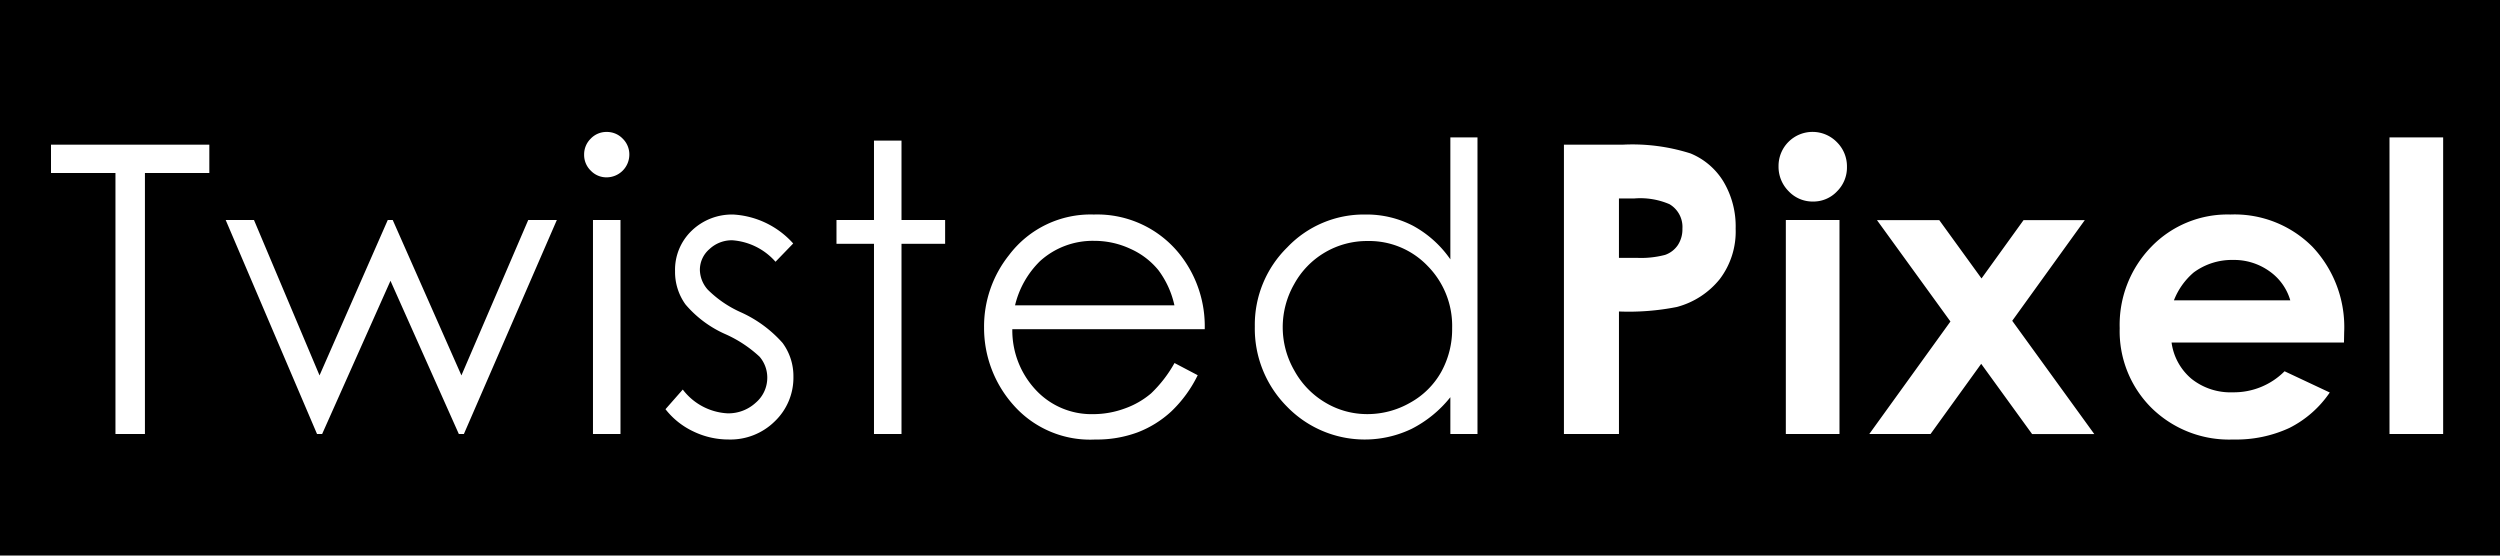 <svg xmlns="http://www.w3.org/2000/svg" width="180" height="40" viewBox="0 0 180 40">
  <defs>
    <style>
            .cls-1 {
                fill: #fff;
                fill-rule: evenodd;
            }
    </style>
  </defs>
  <rect id="Background" width="180" height="40"/>
  <path id="Twisted_Pixel" data-name="Twisted Pixel" class="cls-1" d="M172.044,31.248V9.894h3.863V31.248h-3.863Zm-15.691-6.585a4.134,4.134,0,0,0,1.436,2.613,4.5,4.5,0,0,0,2.979.97,5.148,5.148,0,0,0,3.721-1.515l3.254,1.529a7.68,7.68,0,0,1-2.915,2.556,9.109,9.109,0,0,1-4.032.828,7.964,7.964,0,0,1-5.9-2.287,7.784,7.784,0,0,1-2.278-5.728,8.052,8.052,0,0,1,2.27-5.855,7.627,7.627,0,0,1,5.7-2.329,7.907,7.907,0,0,1,5.914,2.329,8.421,8.421,0,0,1,2.278,6.153l-0.014.736H156.353Zm7.037-5.14a4.376,4.376,0,0,0-2.615-.807,4.623,4.623,0,0,0-2.835.906,5.047,5.047,0,0,0-1.417,2H164.9A3.878,3.878,0,0,0,163.39,19.523ZM146.308,31.248l-3.662-5.053L139,31.248h-4.411l5.843-8.1-5.291-7.3h4.485l3.043,4.2,3.027-4.2h4.41l-5.226,7.25,5.91,8.156h-4.485ZM130.539,14.511a2.366,2.366,0,0,1-1.757-.743,2.489,2.489,0,0,1-.727-1.805,2.448,2.448,0,0,1,4.2-1.728,2.448,2.448,0,0,1,.726,1.784,2.416,2.416,0,0,1-.719,1.763A2.334,2.334,0,0,1,130.539,14.511Zm-9.8,7.59a17.753,17.753,0,0,1-4.174.326v8.822h-3.962V10.418h4.2a13.817,13.817,0,0,1,4.917.63,5,5,0,0,1,2.377,2.039,6.3,6.3,0,0,1,.87,3.377,5.67,5.67,0,0,1-1.139,3.625A5.9,5.9,0,0,1,120.741,22.1ZM120.2,14.7a5.319,5.319,0,0,0-2.518-.412h-1.118v4.276h1.259a6.8,6.8,0,0,0,2.066-.213,1.838,1.838,0,0,0,.913-0.7,2.068,2.068,0,0,0,.332-1.186A1.9,1.9,0,0,0,120.2,14.7ZM104.425,28.6a8.485,8.485,0,0,1-2.794,2.28,7.8,7.8,0,0,1-8.971-1.607,7.956,7.956,0,0,1-2.313-5.77,7.81,7.81,0,0,1,2.335-5.692A7.609,7.609,0,0,1,98.3,15.445a7.261,7.261,0,0,1,3.431.807,7.809,7.809,0,0,1,2.695,2.421V9.894h1.953V31.248h-1.953V28.6Zm-1.632-9.447a5.826,5.826,0,0,0-4.331-1.8,5.972,5.972,0,0,0-5.279,3.1,6.246,6.246,0,0,0,.007,6.223,6.074,6.074,0,0,0,2.24,2.313,5.849,5.849,0,0,0,3.018.827,6.179,6.179,0,0,0,3.081-.82,5.731,5.731,0,0,0,2.24-2.22,6.341,6.341,0,0,0,.785-3.154A6.135,6.135,0,0,0,102.793,19.153ZM74.6,28.1A5.465,5.465,0,0,0,78.7,29.818a6.575,6.575,0,0,0,2.288-.409,6.015,6.015,0,0,0,1.891-1.086,9.241,9.241,0,0,0,1.686-2.186l1.67,0.878a9.11,9.11,0,0,1-1.9,2.605,7.535,7.535,0,0,1-2.422,1.508,8.444,8.444,0,0,1-3.045.517,7.355,7.355,0,0,1-5.891-2.471,8.34,8.34,0,0,1-2.124-5.586,8.24,8.24,0,0,1,1.8-5.225,7.351,7.351,0,0,1,6.1-2.917,7.593,7.593,0,0,1,6.288,2.988,8.348,8.348,0,0,1,1.7,5.268H72.887A6.274,6.274,0,0,0,74.6,28.1Zm9.959-6.114a6.577,6.577,0,0,0-1.155-2.535,5.467,5.467,0,0,0-2-1.529,6.136,6.136,0,0,0-2.621-.581,5.642,5.642,0,0,0-3.9,1.459,6.59,6.59,0,0,0-1.8,3.186H84.56ZM64.908,31.248H62.927V17.555h-2.7V15.842h2.7V10.121h1.981v5.721h3.141v1.713H64.908V31.248ZM53.34,22.483a8.9,8.9,0,0,1,3.006,2.209,4.027,4.027,0,0,1,.78,2.421,4.348,4.348,0,0,1-1.332,3.214,4.546,4.546,0,0,1-3.33,1.317,5.815,5.815,0,0,1-2.544-.581,5.522,5.522,0,0,1-2.005-1.6l1.245-1.416a4.329,4.329,0,0,0,3.219,1.713A2.9,2.9,0,0,0,54.407,29a2.363,2.363,0,0,0,.837-1.8,2.307,2.307,0,0,0-.553-1.515,8.9,8.9,0,0,0-2.5-1.642,7.993,7.993,0,0,1-2.836-2.124,4,4,0,0,1-.751-2.393,3.893,3.893,0,0,1,1.2-2.917,4.17,4.17,0,0,1,3.026-1.161,6.269,6.269,0,0,1,4.28,2.082l-1.273,1.317A4.577,4.577,0,0,0,52.732,17.3a2.346,2.346,0,0,0-1.653.637,1.968,1.968,0,0,0-.688,1.487,2.2,2.2,0,0,0,.567,1.43A7.965,7.965,0,0,0,53.34,22.483Zm-9.663-9.714a1.554,1.554,0,0,1-1.141-.482,1.569,1.569,0,0,1-.479-1.147,1.587,1.587,0,0,1,.479-1.161A1.555,1.555,0,0,1,43.678,9.5a1.571,1.571,0,0,1,1.155.481,1.587,1.587,0,0,1,.479,1.161A1.64,1.64,0,0,1,43.678,12.769ZM33.036,31.248L28.114,20.217l-4.92,11.031H22.826L16.25,15.842h2.037l4.719,11.187,4.912-11.187h0.359l4.945,11.187,4.81-11.187h2.06L33.4,31.248H33.036Zm-22.6,0H8.313V12.458H3.672V10.418h11.4v2.039H10.435V31.248Zm34.24,0H42.694V15.842h1.981V31.248Zm87.767,0h-3.863V15.842h3.863V31.248Z"/>
</svg>
